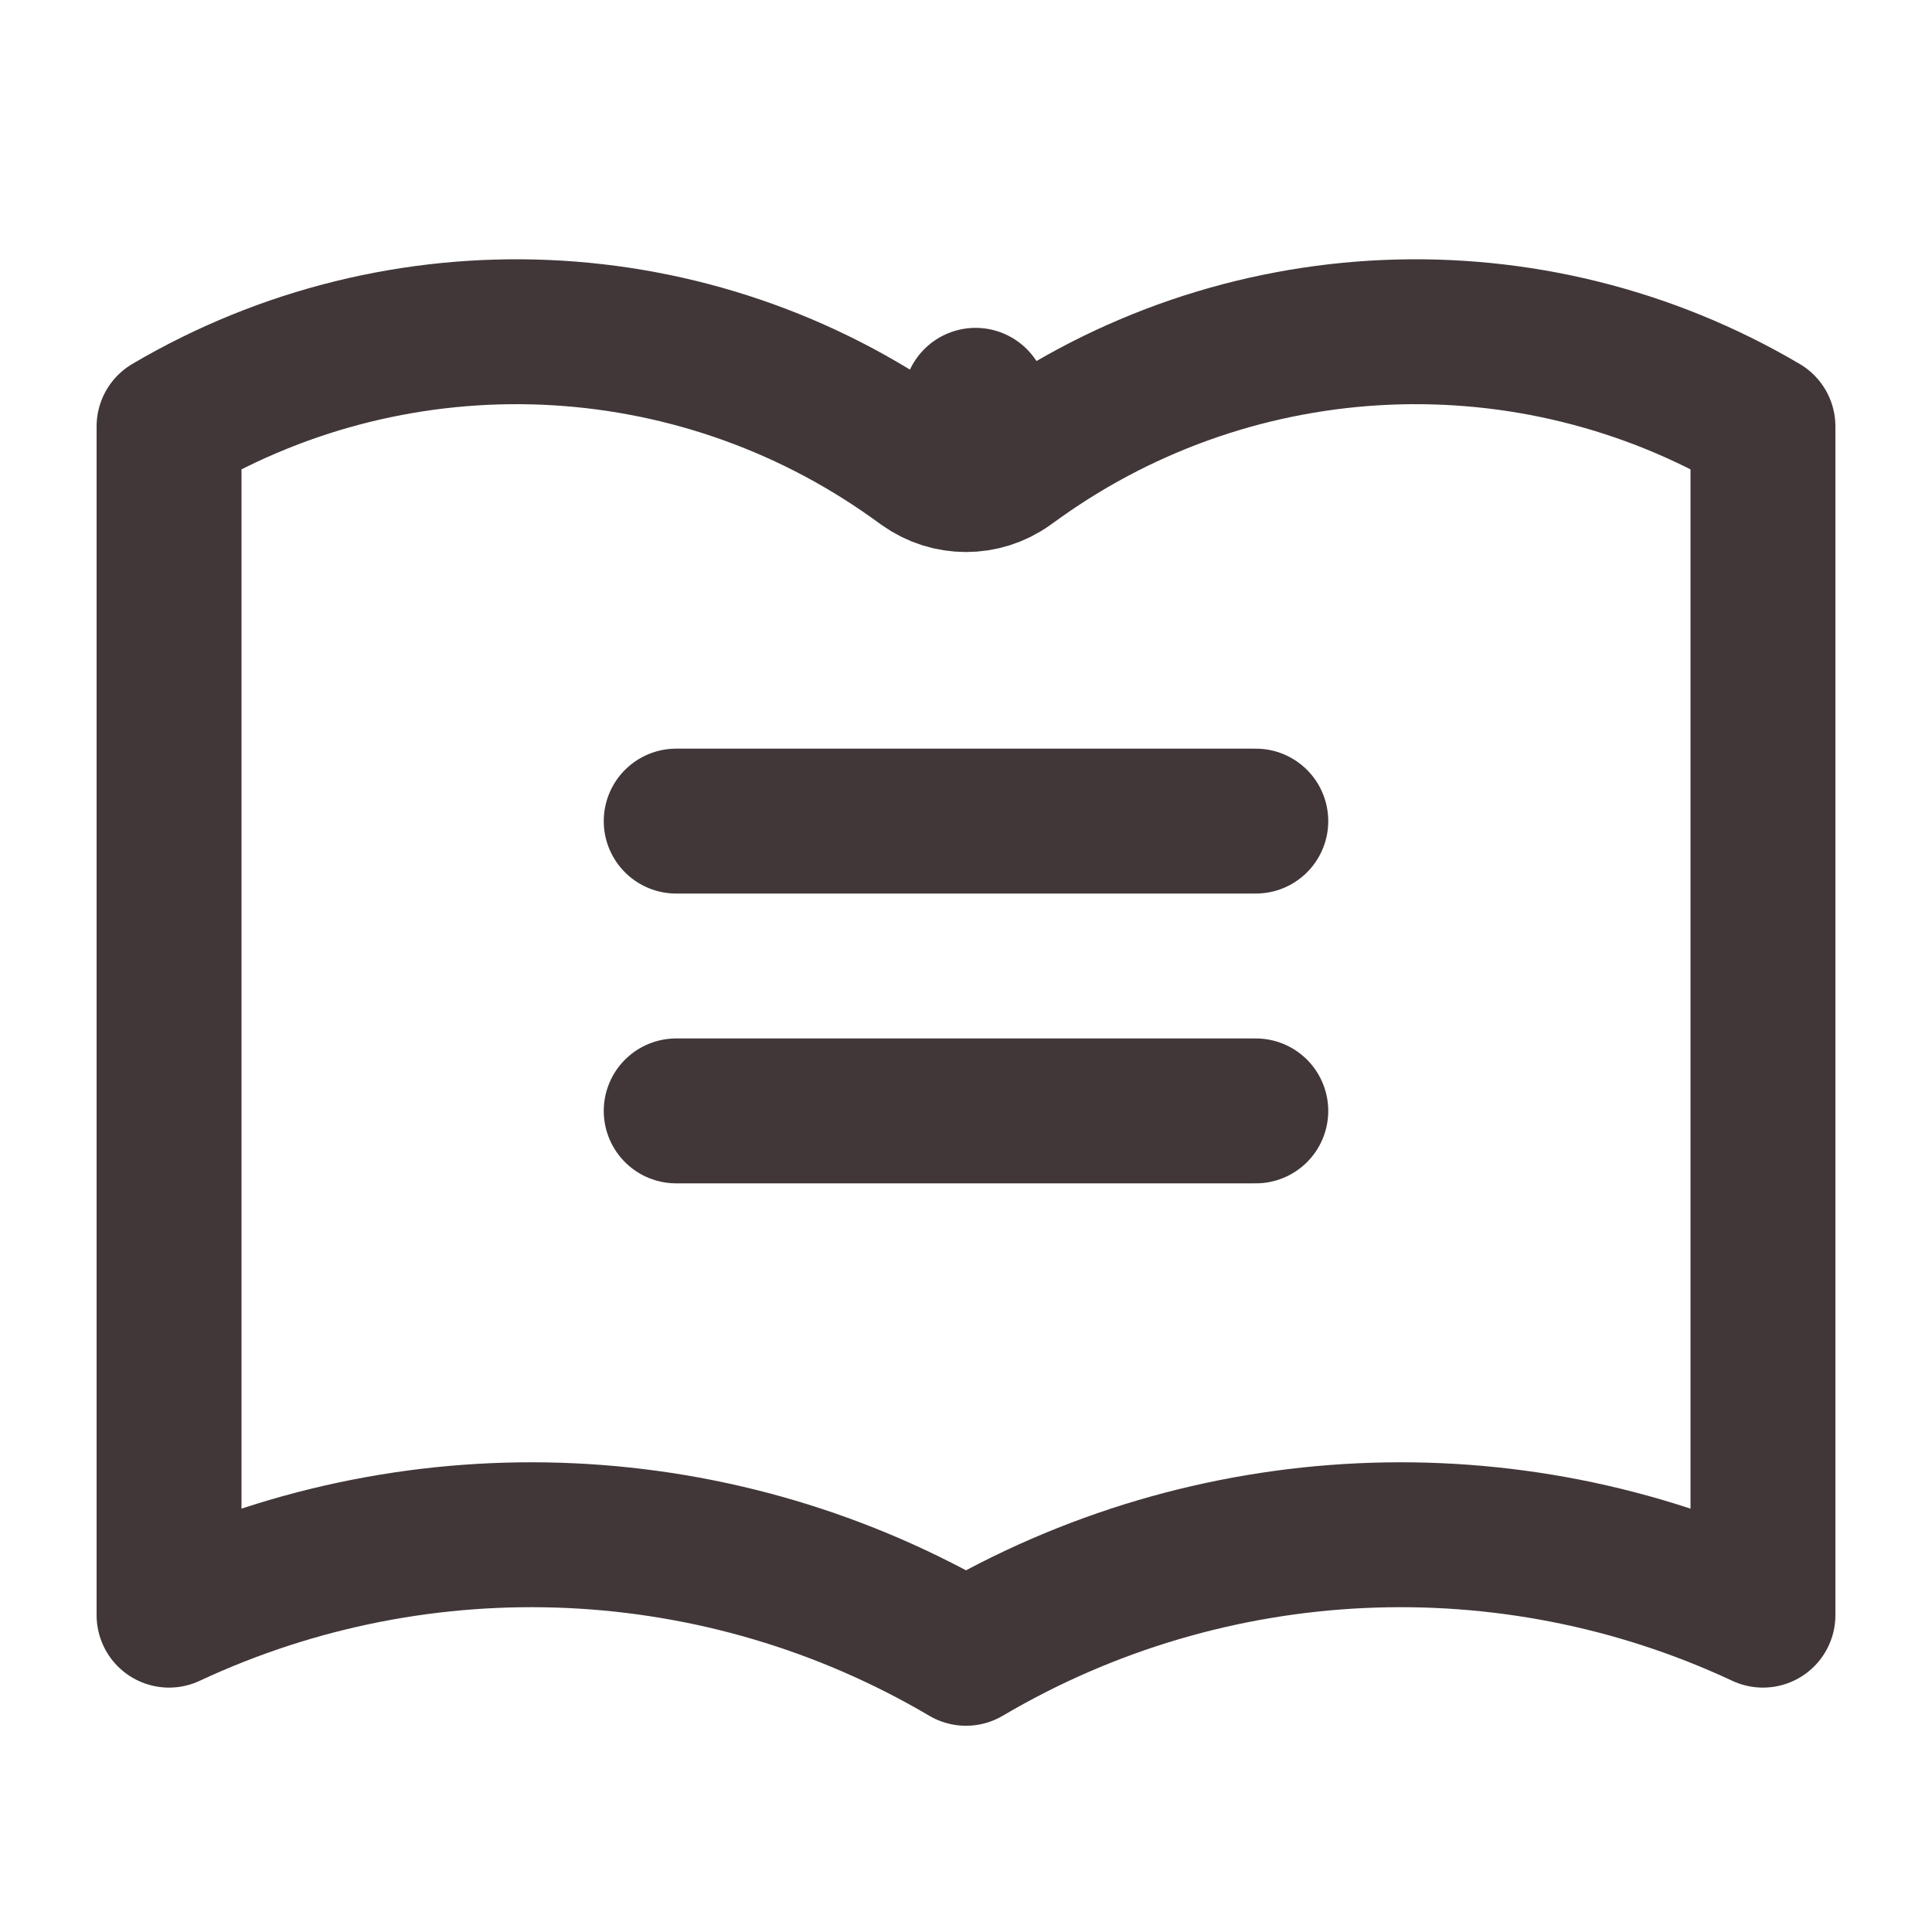 <svg width="20" height="20" viewBox="0 0 20 20" fill="none" xmlns="http://www.w3.org/2000/svg">
<g id="Group 1410152953">
<path id="Rectangle 34633338" d="M10 17.115C7.47 15.623 4.379 15.491 1.75 16.72V4.414C4.151 2.999 7.177 3.12 9.465 4.754L9.564 4.825C9.825 5.011 10.175 5.011 10.436 4.825L10.535 4.754L10.099 4.144L10.535 4.754C12.823 3.12 15.849 2.999 18.25 4.414V16.72C15.621 15.491 12.53 15.623 10 17.115Z" stroke="#413739" stroke-width="1.5" stroke-linejoin="round"/>
<path id="Vector 14848" d="M7 8.5H13" stroke="#413739" stroke-width="1.5" stroke-linecap="round"/>
<path id="Vector 14849" d="M7 11.5H13" stroke="#413739" stroke-width="1.5" stroke-linecap="round"/>
</g>
</svg>
